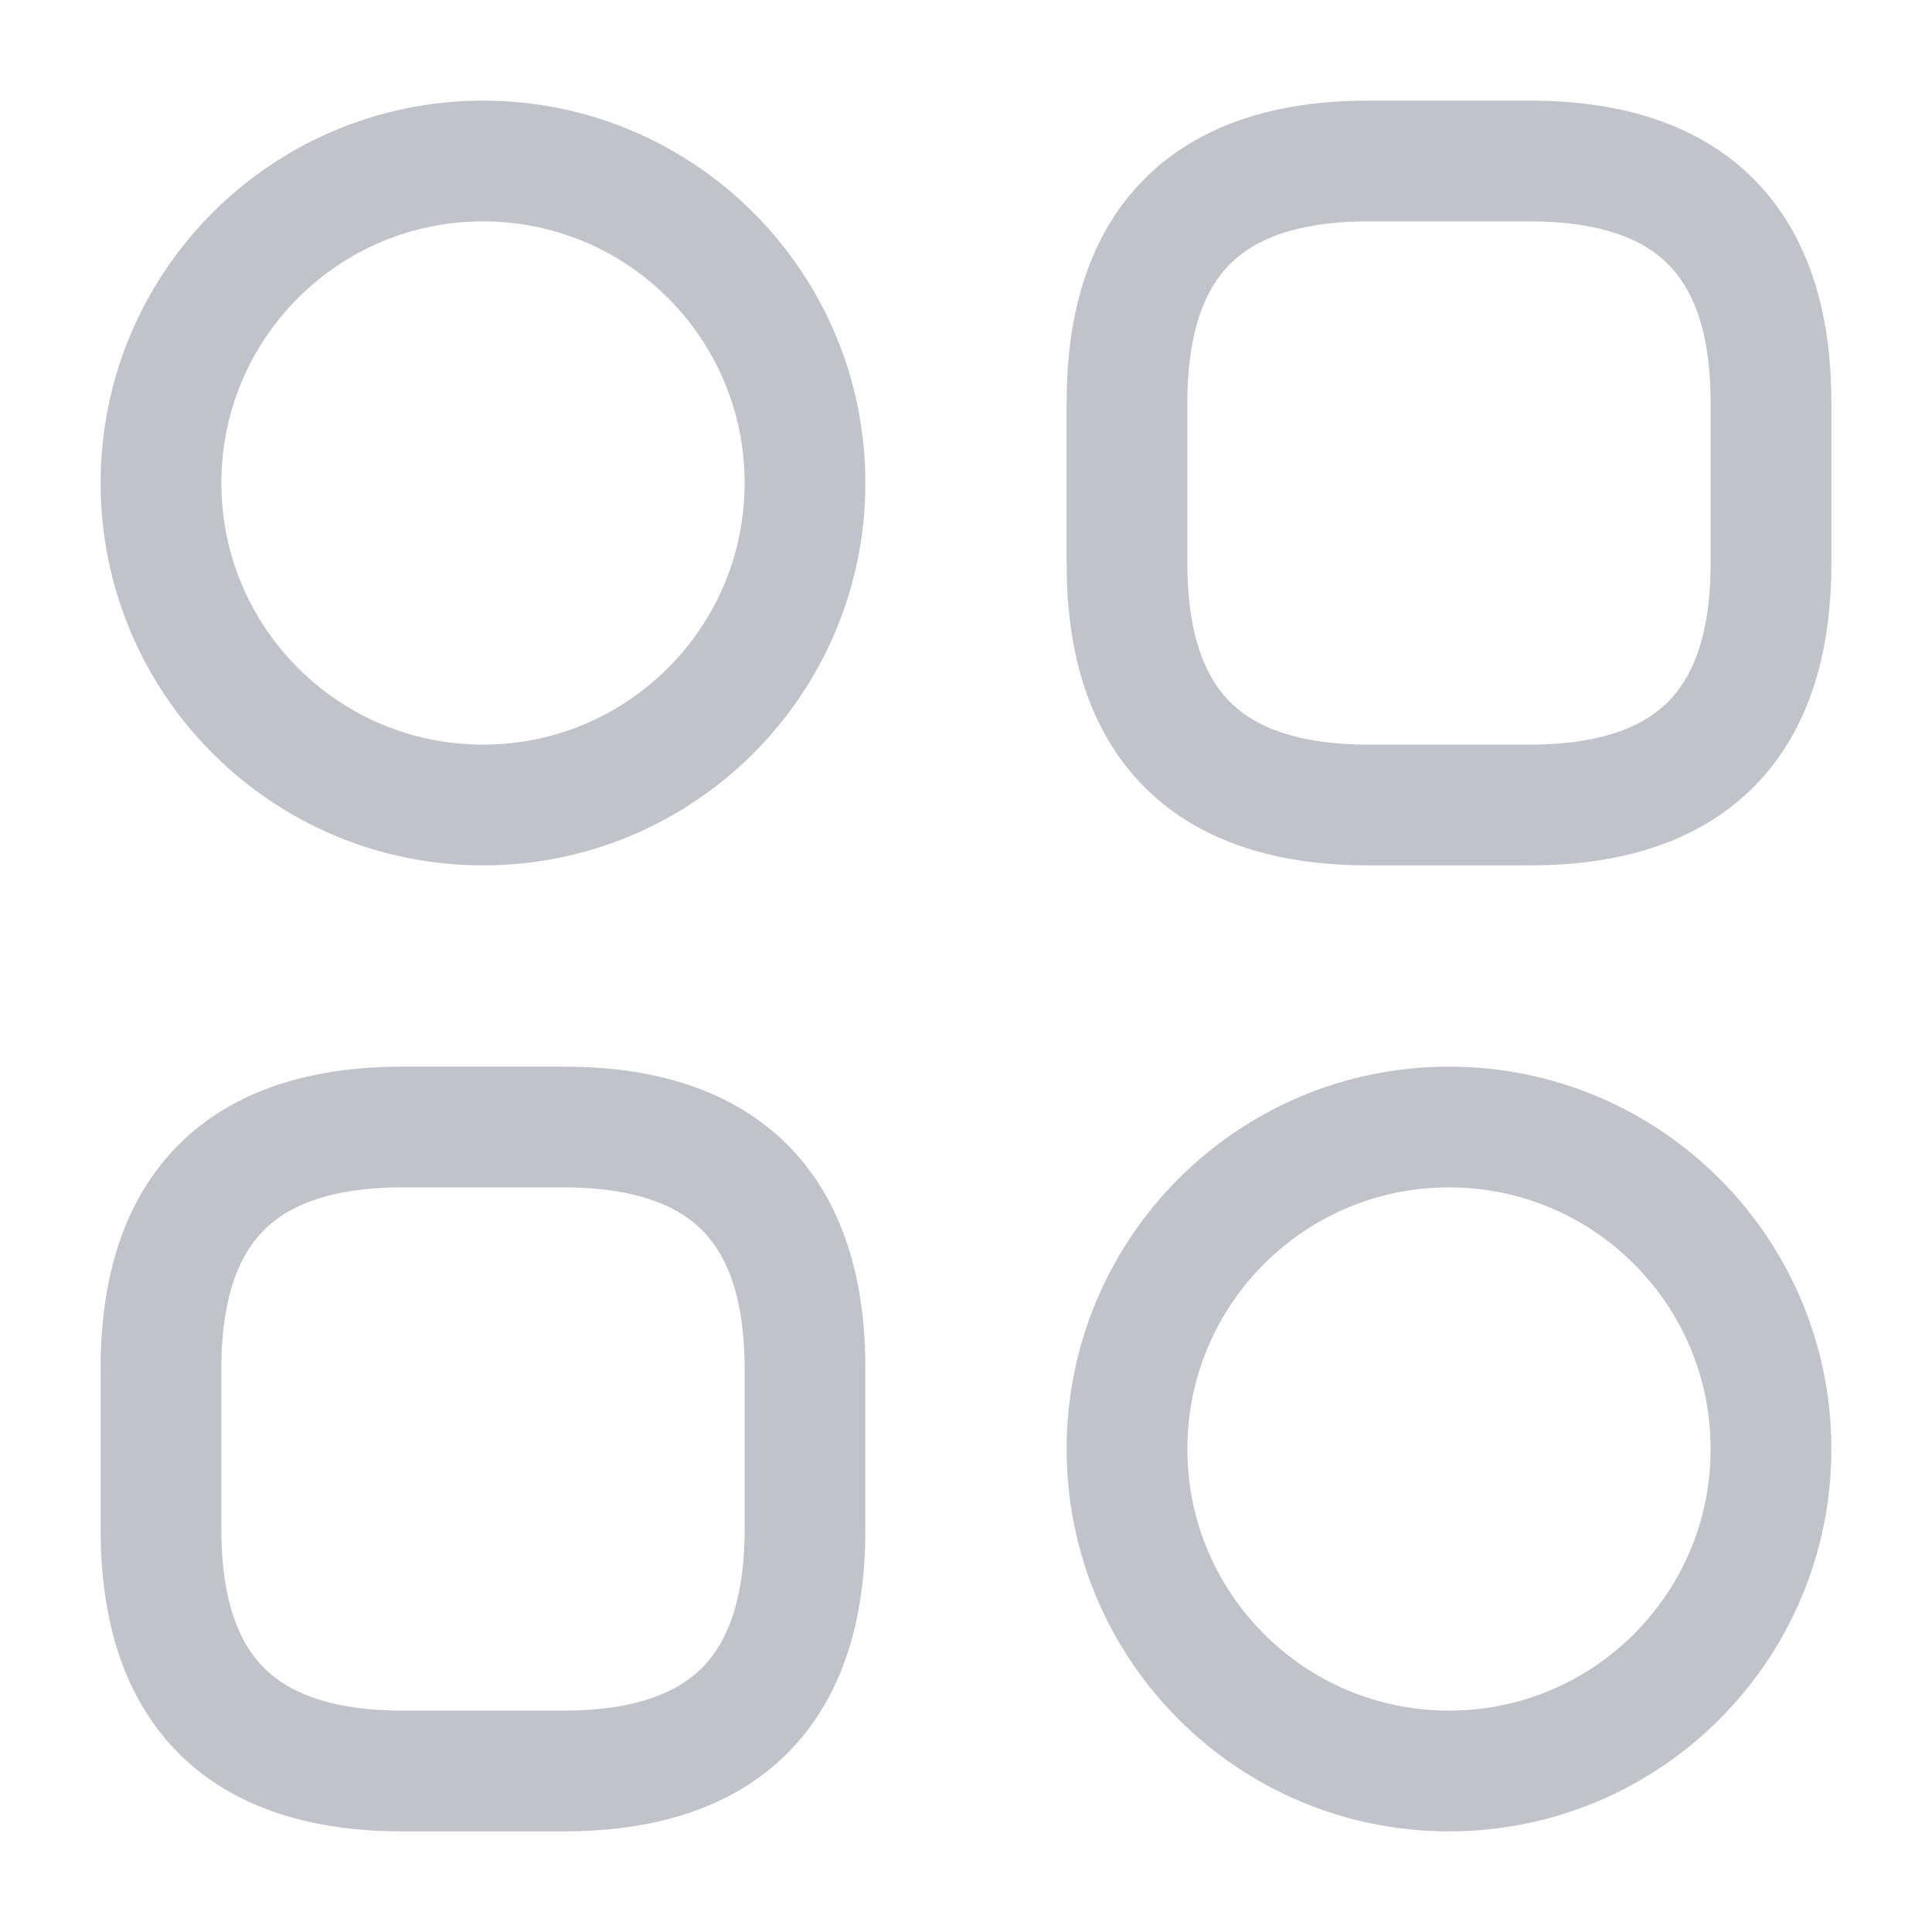 <svg width="24" height="24" viewBox="0 0 24 24" fill="none" xmlns="http://www.w3.org/2000/svg">
<path d="M19 10C21 10 22 9 22 7V5C22 3 21 2 19 2H17C15 2 14 3 14 5V7C14 9 15 10 17 10H19Z" stroke="#C1C3CA" stroke-width="1.5" stroke-linecap="round" stroke-linejoin="round"/>
<path d="M7 22C9 22 10 21 10 19V17C10 15 9 14 7 14H5C3 14 2 15 2 17V19C2 21 3 22 5 22H7Z" stroke="#C1C3CA" stroke-width="1.5" stroke-linecap="round" stroke-linejoin="round"/>
<path fill-rule="evenodd" clip-rule="evenodd" d="M6 10C3.791 10 2 8.209 2 6C2 3.791 3.791 2 6 2C8.209 2 10 3.791 10 6C10 8.209 8.209 10 6 10Z" stroke="#C1C3CA" stroke-width="1.5" stroke-linecap="round" stroke-linejoin="round"/>
<path fill-rule="evenodd" clip-rule="evenodd" d="M18 22C15.791 22 14 20.209 14 18C14 15.791 15.791 14 18 14C20.209 14 22 15.791 22 18C22 20.209 20.209 22 18 22Z" stroke="#C1C3CA" stroke-width="1.5" stroke-linecap="round" stroke-linejoin="round"/>
</svg>
